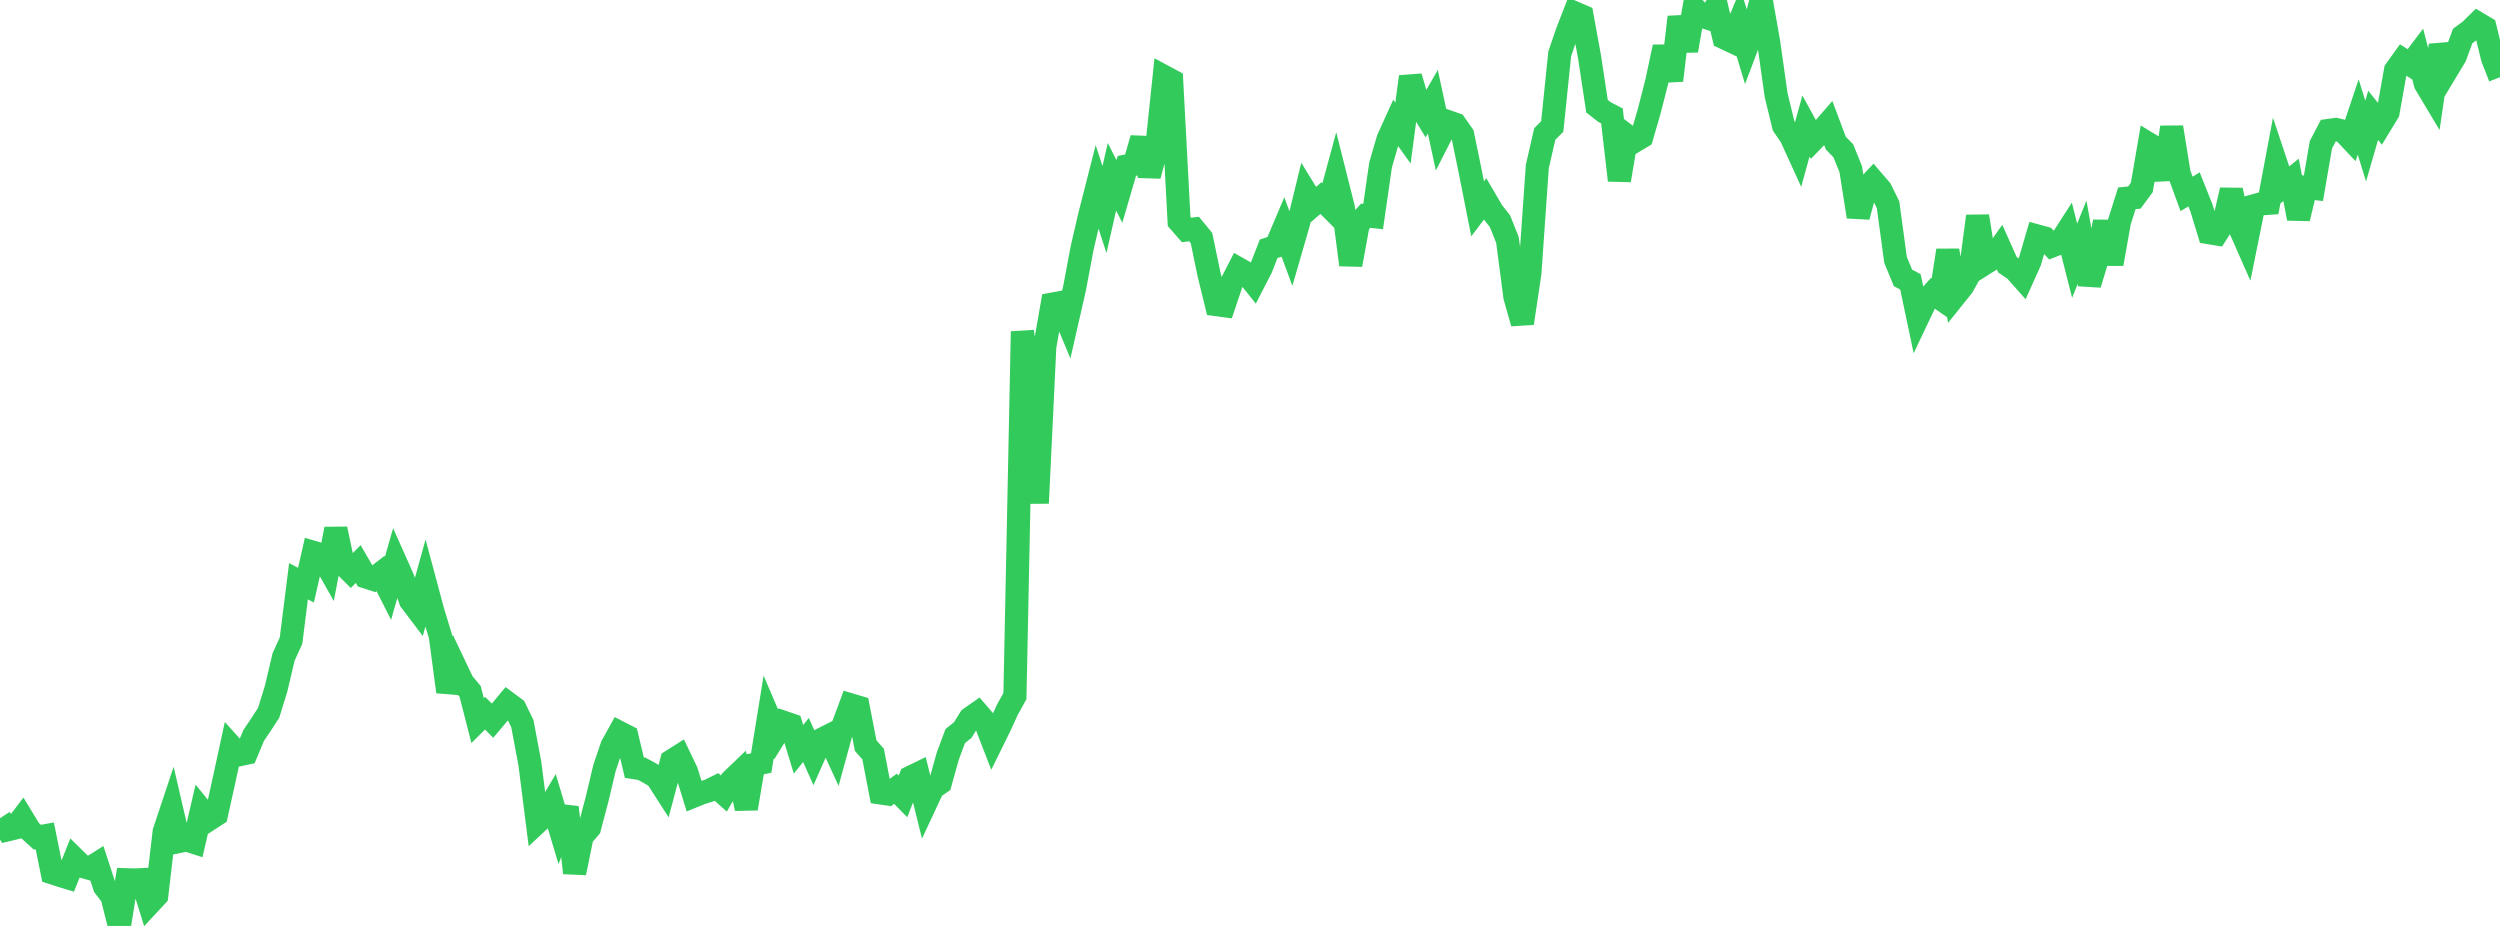 <?xml version="1.0" standalone="no"?>
<!DOCTYPE svg PUBLIC "-//W3C//DTD SVG 1.1//EN" "http://www.w3.org/Graphics/SVG/1.1/DTD/svg11.dtd">

<svg width="135" height="50" viewBox="0 0 135 50" preserveAspectRatio="none" 
  xmlns="http://www.w3.org/2000/svg"
  xmlns:xlink="http://www.w3.org/1999/xlink">


<polyline points="0.0, 44.183 0.403, 44.81 0.806, 44.713 1.209, 44.178 1.612, 44.841 2.015, 45.208 2.418, 45.136 2.821, 47.132 3.224, 47.264 3.627, 47.387 4.03, 46.381 4.433, 46.778 4.836, 46.892 5.239, 46.639 5.642, 47.874 6.045, 48.398 6.448, 50.0 6.851, 47.508 7.254, 47.52 7.657, 47.501 8.06, 48.797 8.463, 48.363 8.866, 44.914 9.269, 43.705 9.672, 45.438 10.075, 45.356 10.478, 45.487 10.881, 43.755 11.284, 44.251 11.687, 43.99 12.09, 42.166 12.493, 40.312 12.896, 40.76 13.299, 40.674 13.701, 39.709 14.104, 39.113 14.507, 38.49 14.91, 37.188 15.313, 35.48 15.716, 34.591 16.119, 31.385 16.522, 31.601 16.925, 29.83 17.328, 29.949 17.731, 30.662 18.134, 28.563 18.537, 30.463 18.94, 30.866 19.343, 30.458 19.746, 31.151 20.149, 31.281 20.552, 30.969 20.955, 31.765 21.358, 30.347 21.761, 31.251 22.164, 32.426 22.567, 32.959 22.97, 31.508 23.373, 33.011 23.776, 34.329 24.179, 37.357 24.582, 36.007 24.985, 36.854 25.388, 37.338 25.791, 38.913 26.194, 38.513 26.597, 38.916 27.0, 38.439 27.403, 37.956 27.806, 38.253 28.209, 39.082 28.612, 41.225 29.015, 44.405 29.418, 44.029 29.821, 43.348 30.224, 44.693 30.627, 43.601 31.03, 47.136 31.433, 45.167 31.836, 44.695 32.239, 43.168 32.642, 41.472 33.045, 40.279 33.448, 39.555 33.851, 39.762 34.254, 41.452 34.657, 41.515 35.06, 41.731 35.463, 41.977 35.866, 42.604 36.269, 41.086 36.672, 40.832 37.075, 41.674 37.478, 42.982 37.881, 42.819 38.284, 42.694 38.687, 42.494 39.09, 42.85 39.493, 42.152 39.896, 41.765 40.299, 43.662 40.701, 41.286 41.104, 41.203 41.507, 38.71 41.91, 39.653 42.313, 39.003 42.716, 39.141 43.119, 40.461 43.522, 39.959 43.925, 40.861 44.328, 39.948 44.731, 39.744 45.134, 40.619 45.537, 39.148 45.94, 38.064 46.343, 38.184 46.746, 40.263 47.149, 40.721 47.552, 42.819 47.955, 42.878 48.358, 42.595 48.761, 43.005 49.164, 41.977 49.567, 41.781 49.97, 43.418 50.373, 42.556 50.776, 42.275 51.179, 40.834 51.582, 39.748 51.985, 39.426 52.388, 38.783 52.791, 38.501 53.194, 38.971 53.597, 40.014 54.0, 39.196 54.403, 38.314 54.806, 37.589 55.209, 17.902 55.612, 20.67 56.015, 27.171 56.418, 18.719 56.821, 16.424 57.224, 16.349 57.627, 17.314 58.03, 15.546 58.433, 13.402 58.836, 11.659 59.239, 10.079 59.642, 11.316 60.045, 9.545 60.448, 10.339 60.851, 8.958 61.254, 8.874 61.657, 7.474 62.06, 9.49 62.463, 7.98 62.866, 4.138 63.269, 4.355 63.672, 11.957 64.075, 12.418 64.478, 12.368 64.881, 12.859 65.284, 14.803 65.687, 16.449 66.09, 16.504 66.493, 15.303 66.896, 14.52 67.299, 14.748 67.701, 15.252 68.104, 14.469 68.507, 13.435 68.91, 13.301 69.313, 12.349 69.716, 13.439 70.119, 12.046 70.522, 10.393 70.925, 11.049 71.328, 10.696 71.731, 11.1 72.134, 9.612 72.537, 11.211 72.94, 14.3 73.343, 12.098 73.746, 11.651 74.149, 11.693 74.552, 8.904 74.955, 7.515 75.358, 6.626 75.761, 7.186 76.164, 4.142 76.567, 5.528 76.97, 6.192 77.373, 5.494 77.776, 7.357 78.179, 6.566 78.582, 6.708 78.985, 7.283 79.388, 9.242 79.791, 11.277 80.194, 10.746 80.597, 11.434 81.0, 11.946 81.403, 12.957 81.806, 16.031 82.209, 17.452 82.612, 14.755 83.015, 8.991 83.418, 7.235 83.821, 6.83 84.224, 2.909 84.627, 1.731 85.03, 0.697 85.433, 0.869 85.836, 3.084 86.239, 5.736 86.642, 6.05 87.045, 6.258 87.448, 9.737 87.851, 7.326 88.254, 7.63 88.657, 7.388 89.06, 5.995 89.463, 4.422 89.866, 2.535 90.269, 4.345 90.672, 0.923 91.075, 2.73 91.478, 0.421 91.881, 0.871 92.284, 0.999 92.687, 0.327 93.09, 2.033 93.493, 2.223 93.896, 1.257 94.299, 2.595 94.701, 1.53 95.104, 0.0 95.507, 2.278 95.91, 5.132 96.313, 6.792 96.716, 7.382 97.119, 8.265 97.522, 6.805 97.925, 7.538 98.328, 7.12 98.731, 6.655 99.134, 7.729 99.537, 8.139 99.94, 9.136 100.343, 11.703 100.746, 10.199 101.149, 9.771 101.552, 10.24 101.955, 11.056 102.358, 14.03 102.761, 15.007 103.164, 15.22 103.567, 17.136 103.97, 16.288 104.373, 15.834 104.776, 16.114 105.179, 13.522 105.582, 15.954 105.985, 15.451 106.388, 14.725 106.791, 11.673 107.194, 14.217 107.597, 13.963 108.0, 13.394 108.403, 14.296 108.806, 14.569 109.209, 15.022 109.612, 14.125 110.015, 12.745 110.418, 12.855 110.821, 13.276 111.224, 13.117 111.627, 12.49 112.03, 14.079 112.433, 13.081 112.836, 15.353 113.239, 14.028 113.642, 11.975 114.045, 14.253 114.448, 11.981 114.851, 10.707 115.254, 10.671 115.657, 10.124 116.06, 7.785 116.463, 8.029 116.866, 9.677 117.269, 6.871 117.672, 9.37 118.075, 10.471 118.478, 10.225 118.881, 11.236 119.284, 12.563 119.687, 12.629 120.09, 12 120.493, 10.266 120.896, 12.192 121.299, 13.105 121.701, 11.117 122.104, 11.007 122.507, 10.978 122.91, 8.835 123.313, 10.042 123.716, 9.713 124.119, 11.797 124.522, 10.118 124.925, 10.166 125.328, 7.819 125.731, 7.047 126.134, 6.991 126.537, 7.089 126.94, 7.516 127.343, 6.318 127.746, 7.619 128.149, 6.227 128.552, 6.728 128.955, 6.064 129.358, 3.796 129.761, 3.235 130.164, 3.49 130.567, 2.957 130.97, 4.523 131.373, 5.196 131.776, 2.446 132.179, 3.711 132.582, 3.042 132.985, 1.943 133.388, 1.649 133.791, 1.253 134.194, 1.492 134.597, 3.14 135.0, 4.168" fill="none" stroke="#32ca5b" stroke-width="1.25"/>

</svg>